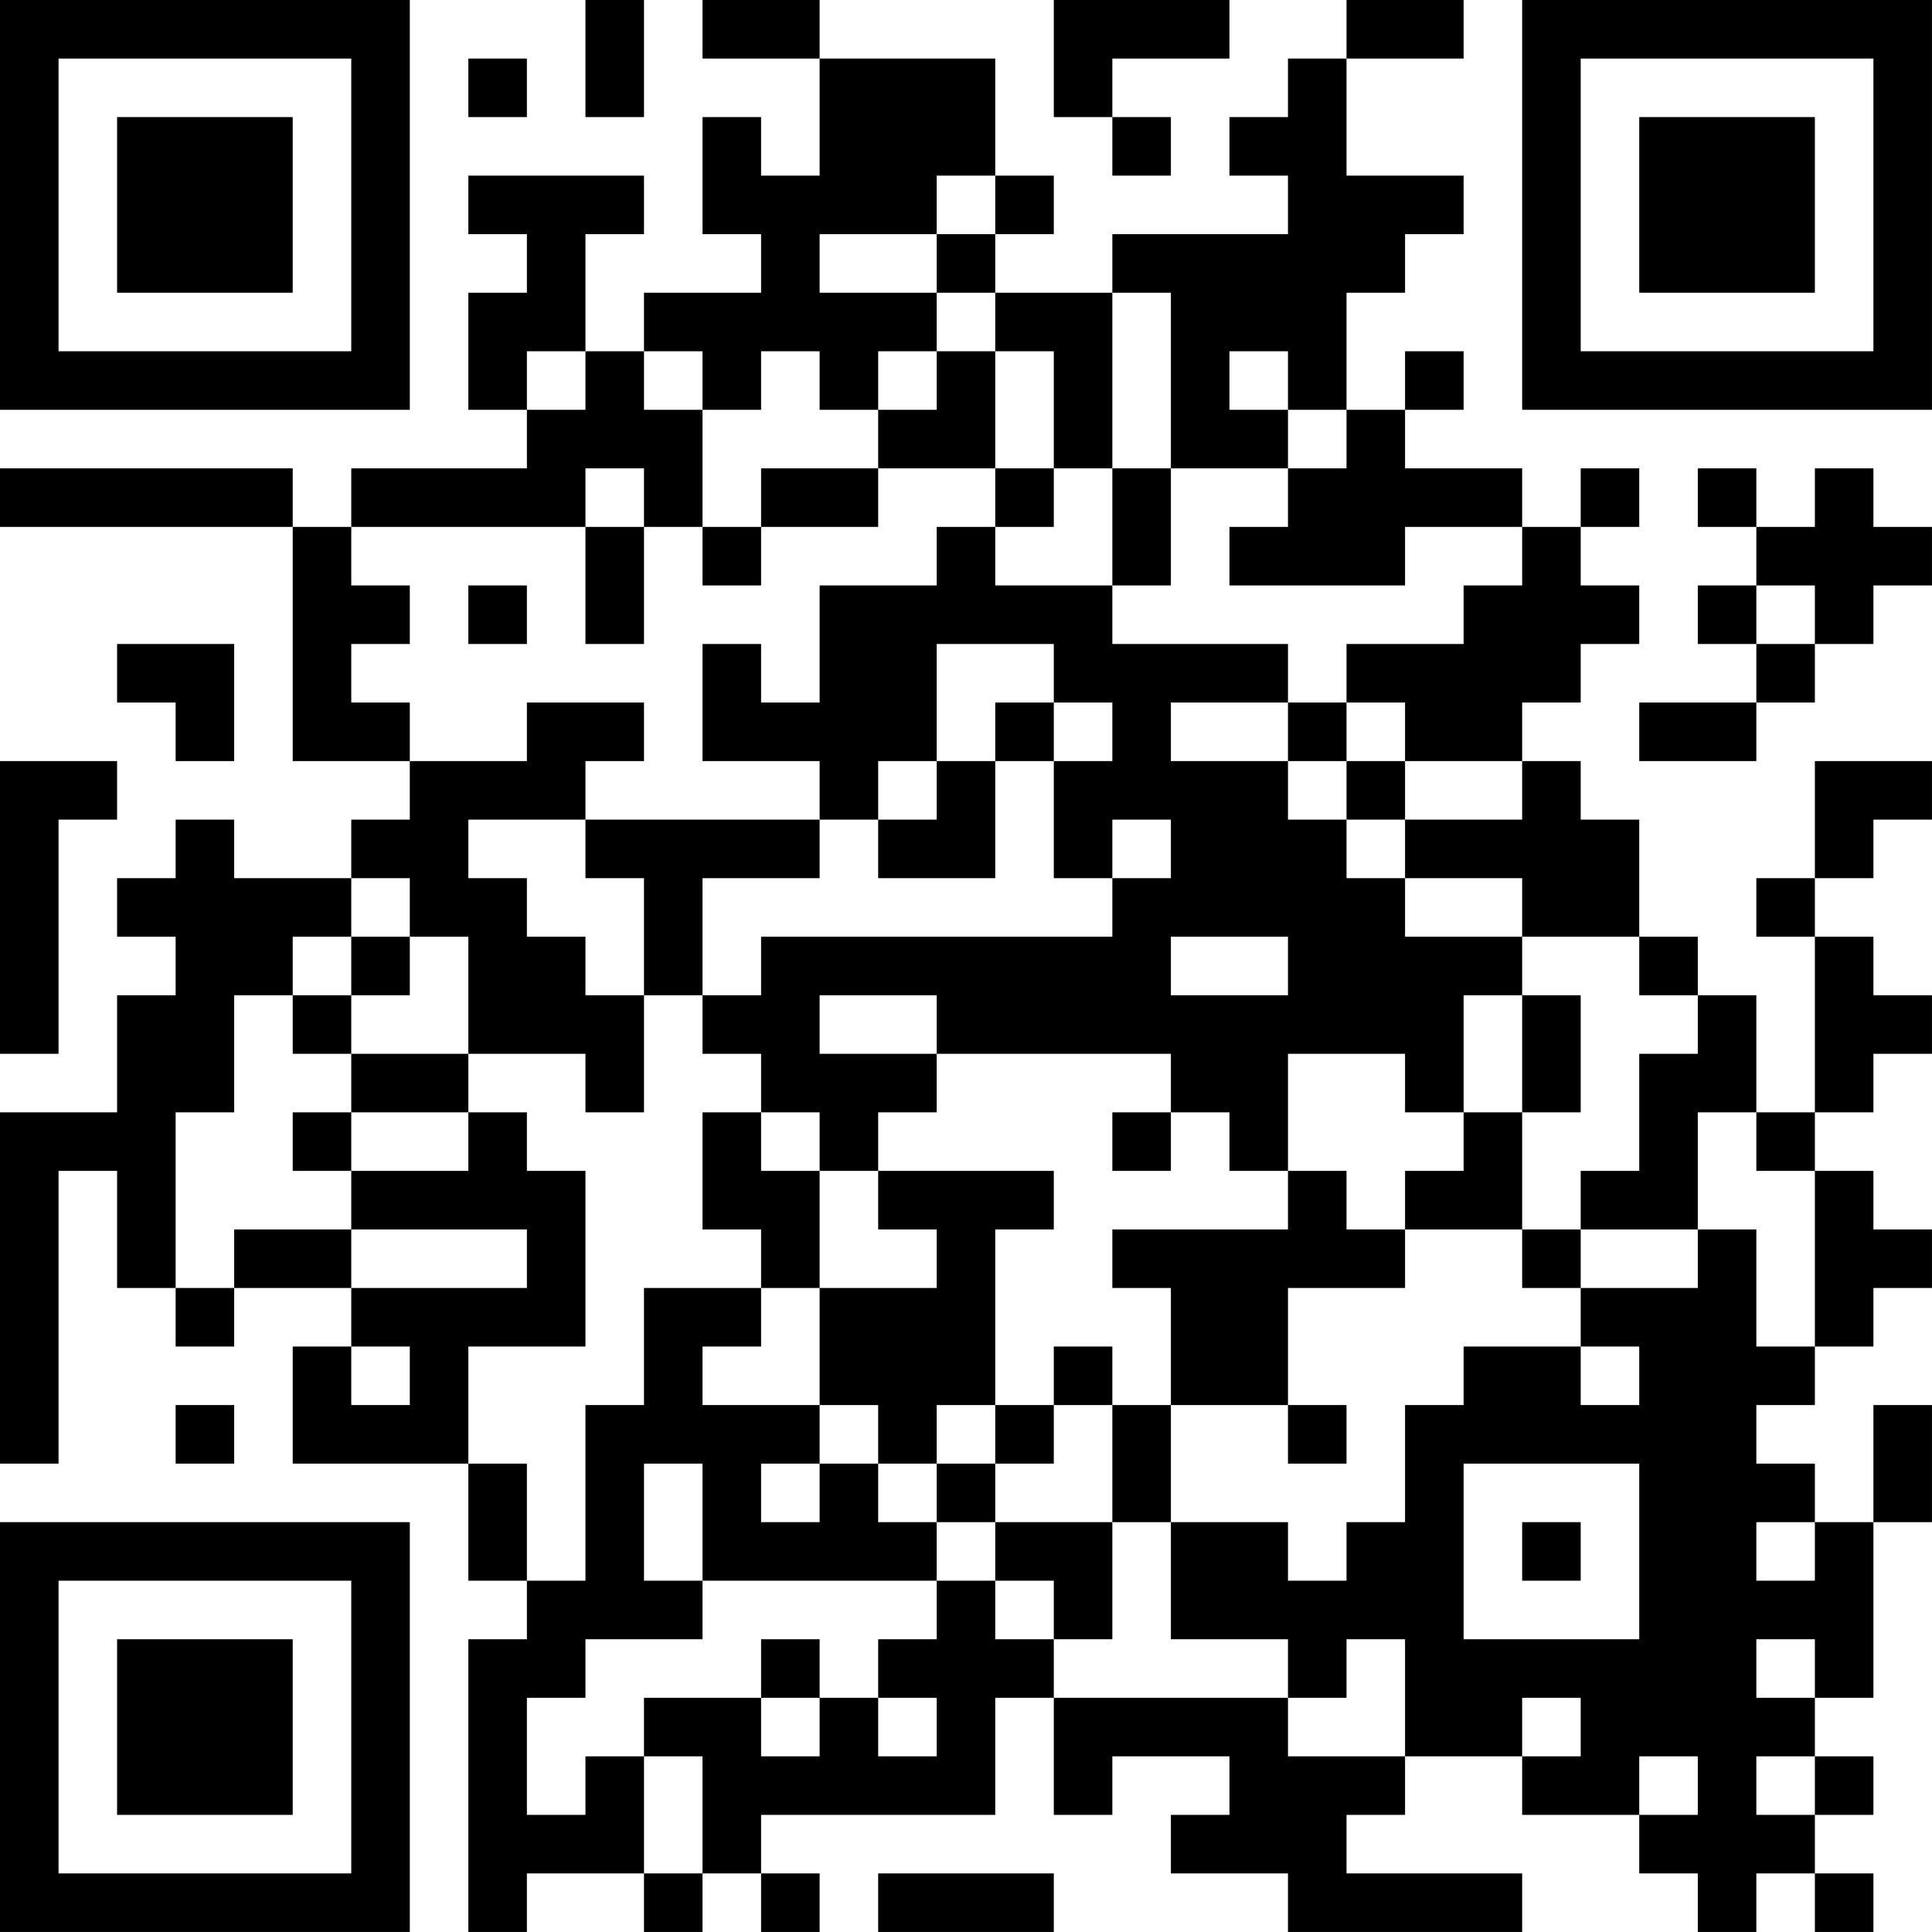 <?xml version="1.0" encoding="UTF-8"?>
<svg xmlns="http://www.w3.org/2000/svg" version="1.1" width="400" height="400" viewBox="0 0 400 400"><rect x="0" y="0" width="400" height="400" fill="#ffffff"/><g transform="scale(12.121)"><g transform="translate(0,0)"><path fill-rule="evenodd" d="M10 0L10 2L11 2L11 0ZM12 0L12 1L14 1L14 3L13 3L13 2L12 2L12 4L13 4L13 5L11 5L11 6L10 6L10 4L11 4L11 3L8 3L8 4L9 4L9 5L8 5L8 7L9 7L9 8L6 8L6 9L5 9L5 8L0 8L0 9L5 9L5 13L7 13L7 14L6 14L6 15L4 15L4 14L3 14L3 15L2 15L2 16L3 16L3 17L2 17L2 19L0 19L0 25L1 25L1 20L2 20L2 22L3 22L3 23L4 23L4 22L6 22L6 23L5 23L5 25L8 25L8 27L9 27L9 28L8 28L8 33L9 33L9 32L11 32L11 33L12 33L12 32L13 32L13 33L14 33L14 32L13 32L13 31L17 31L17 29L18 29L18 31L19 31L19 30L21 30L21 31L20 31L20 32L22 32L22 33L26 33L26 32L23 32L23 31L24 31L24 30L26 30L26 31L28 31L28 32L29 32L29 33L30 33L30 32L31 32L31 33L32 33L32 32L31 32L31 31L32 31L32 30L31 30L31 29L32 29L32 26L33 26L33 24L32 24L32 26L31 26L31 25L30 25L30 24L31 24L31 23L32 23L32 22L33 22L33 21L32 21L32 20L31 20L31 19L32 19L32 18L33 18L33 17L32 17L32 16L31 16L31 15L32 15L32 14L33 14L33 13L31 13L31 15L30 15L30 16L31 16L31 19L30 19L30 17L29 17L29 16L28 16L28 14L27 14L27 13L26 13L26 12L27 12L27 11L28 11L28 10L27 10L27 9L28 9L28 8L27 8L27 9L26 9L26 8L24 8L24 7L25 7L25 6L24 6L24 7L23 7L23 5L24 5L24 4L25 4L25 3L23 3L23 1L25 1L25 0L23 0L23 1L22 1L22 2L21 2L21 3L22 3L22 4L19 4L19 5L17 5L17 4L18 4L18 3L17 3L17 1L14 1L14 0ZM18 0L18 2L19 2L19 3L20 3L20 2L19 2L19 1L21 1L21 0ZM8 1L8 2L9 2L9 1ZM16 3L16 4L14 4L14 5L16 5L16 6L15 6L15 7L14 7L14 6L13 6L13 7L12 7L12 6L11 6L11 7L12 7L12 9L11 9L11 8L10 8L10 9L6 9L6 10L7 10L7 11L6 11L6 12L7 12L7 13L9 13L9 12L11 12L11 13L10 13L10 14L8 14L8 15L9 15L9 16L10 16L10 17L11 17L11 19L10 19L10 18L8 18L8 16L7 16L7 15L6 15L6 16L5 16L5 17L4 17L4 19L3 19L3 22L4 22L4 21L6 21L6 22L9 22L9 21L6 21L6 20L8 20L8 19L9 19L9 20L10 20L10 23L8 23L8 25L9 25L9 27L10 27L10 24L11 24L11 22L13 22L13 23L12 23L12 24L14 24L14 25L13 25L13 26L14 26L14 25L15 25L15 26L16 26L16 27L12 27L12 25L11 25L11 27L12 27L12 28L10 28L10 29L9 29L9 31L10 31L10 30L11 30L11 32L12 32L12 30L11 30L11 29L13 29L13 30L14 30L14 29L15 29L15 30L16 30L16 29L15 29L15 28L16 28L16 27L17 27L17 28L18 28L18 29L22 29L22 30L24 30L24 28L23 28L23 29L22 29L22 28L20 28L20 26L22 26L22 27L23 27L23 26L24 26L24 24L25 24L25 23L27 23L27 24L28 24L28 23L27 23L27 22L29 22L29 21L30 21L30 23L31 23L31 20L30 20L30 19L29 19L29 21L27 21L27 20L28 20L28 18L29 18L29 17L28 17L28 16L26 16L26 15L24 15L24 14L26 14L26 13L24 13L24 12L23 12L23 11L25 11L25 10L26 10L26 9L24 9L24 10L21 10L21 9L22 9L22 8L23 8L23 7L22 7L22 6L21 6L21 7L22 7L22 8L20 8L20 5L19 5L19 8L18 8L18 6L17 6L17 5L16 5L16 4L17 4L17 3ZM9 6L9 7L10 7L10 6ZM16 6L16 7L15 7L15 8L13 8L13 9L12 9L12 10L13 10L13 9L15 9L15 8L17 8L17 9L16 9L16 10L14 10L14 12L13 12L13 11L12 11L12 13L14 13L14 14L10 14L10 15L11 15L11 17L12 17L12 18L13 18L13 19L12 19L12 21L13 21L13 22L14 22L14 24L15 24L15 25L16 25L16 26L17 26L17 27L18 27L18 28L19 28L19 26L20 26L20 24L22 24L22 25L23 25L23 24L22 24L22 22L24 22L24 21L26 21L26 22L27 22L27 21L26 21L26 19L27 19L27 17L26 17L26 16L24 16L24 15L23 15L23 14L24 14L24 13L23 13L23 12L22 12L22 11L19 11L19 10L20 10L20 8L19 8L19 10L17 10L17 9L18 9L18 8L17 8L17 6ZM29 8L29 9L30 9L30 10L29 10L29 11L30 11L30 12L28 12L28 13L30 13L30 12L31 12L31 11L32 11L32 10L33 10L33 9L32 9L32 8L31 8L31 9L30 9L30 8ZM10 9L10 11L11 11L11 9ZM8 10L8 11L9 11L9 10ZM30 10L30 11L31 11L31 10ZM2 11L2 12L3 12L3 13L4 13L4 11ZM16 11L16 13L15 13L15 14L14 14L14 15L12 15L12 17L13 17L13 16L19 16L19 15L20 15L20 14L19 14L19 15L18 15L18 13L19 13L19 12L18 12L18 11ZM17 12L17 13L16 13L16 14L15 14L15 15L17 15L17 13L18 13L18 12ZM20 12L20 13L22 13L22 14L23 14L23 13L22 13L22 12ZM0 13L0 18L1 18L1 14L2 14L2 13ZM6 16L6 17L5 17L5 18L6 18L6 19L5 19L5 20L6 20L6 19L8 19L8 18L6 18L6 17L7 17L7 16ZM20 16L20 17L22 17L22 16ZM14 17L14 18L16 18L16 19L15 19L15 20L14 20L14 19L13 19L13 20L14 20L14 22L16 22L16 21L15 21L15 20L18 20L18 21L17 21L17 24L16 24L16 25L17 25L17 26L19 26L19 24L20 24L20 22L19 22L19 21L22 21L22 20L23 20L23 21L24 21L24 20L25 20L25 19L26 19L26 17L25 17L25 19L24 19L24 18L22 18L22 20L21 20L21 19L20 19L20 18L16 18L16 17ZM19 19L19 20L20 20L20 19ZM6 23L6 24L7 24L7 23ZM18 23L18 24L17 24L17 25L18 25L18 24L19 24L19 23ZM3 24L3 25L4 25L4 24ZM25 25L25 28L28 28L28 25ZM26 26L26 27L27 27L27 26ZM30 26L30 27L31 27L31 26ZM13 28L13 29L14 29L14 28ZM30 28L30 29L31 29L31 28ZM26 29L26 30L27 30L27 29ZM28 30L28 31L29 31L29 30ZM30 30L30 31L31 31L31 30ZM15 32L15 33L18 33L18 32ZM0 0L0 7L7 7L7 0ZM1 1L1 6L6 6L6 1ZM2 2L2 5L5 5L5 2ZM26 0L26 7L33 7L33 0ZM27 1L27 6L32 6L32 1ZM28 2L28 5L31 5L31 2ZM0 26L0 33L7 33L7 26ZM1 27L1 32L6 32L6 27ZM2 28L2 31L5 31L5 28Z" fill="#000000"/></g></g></svg>

